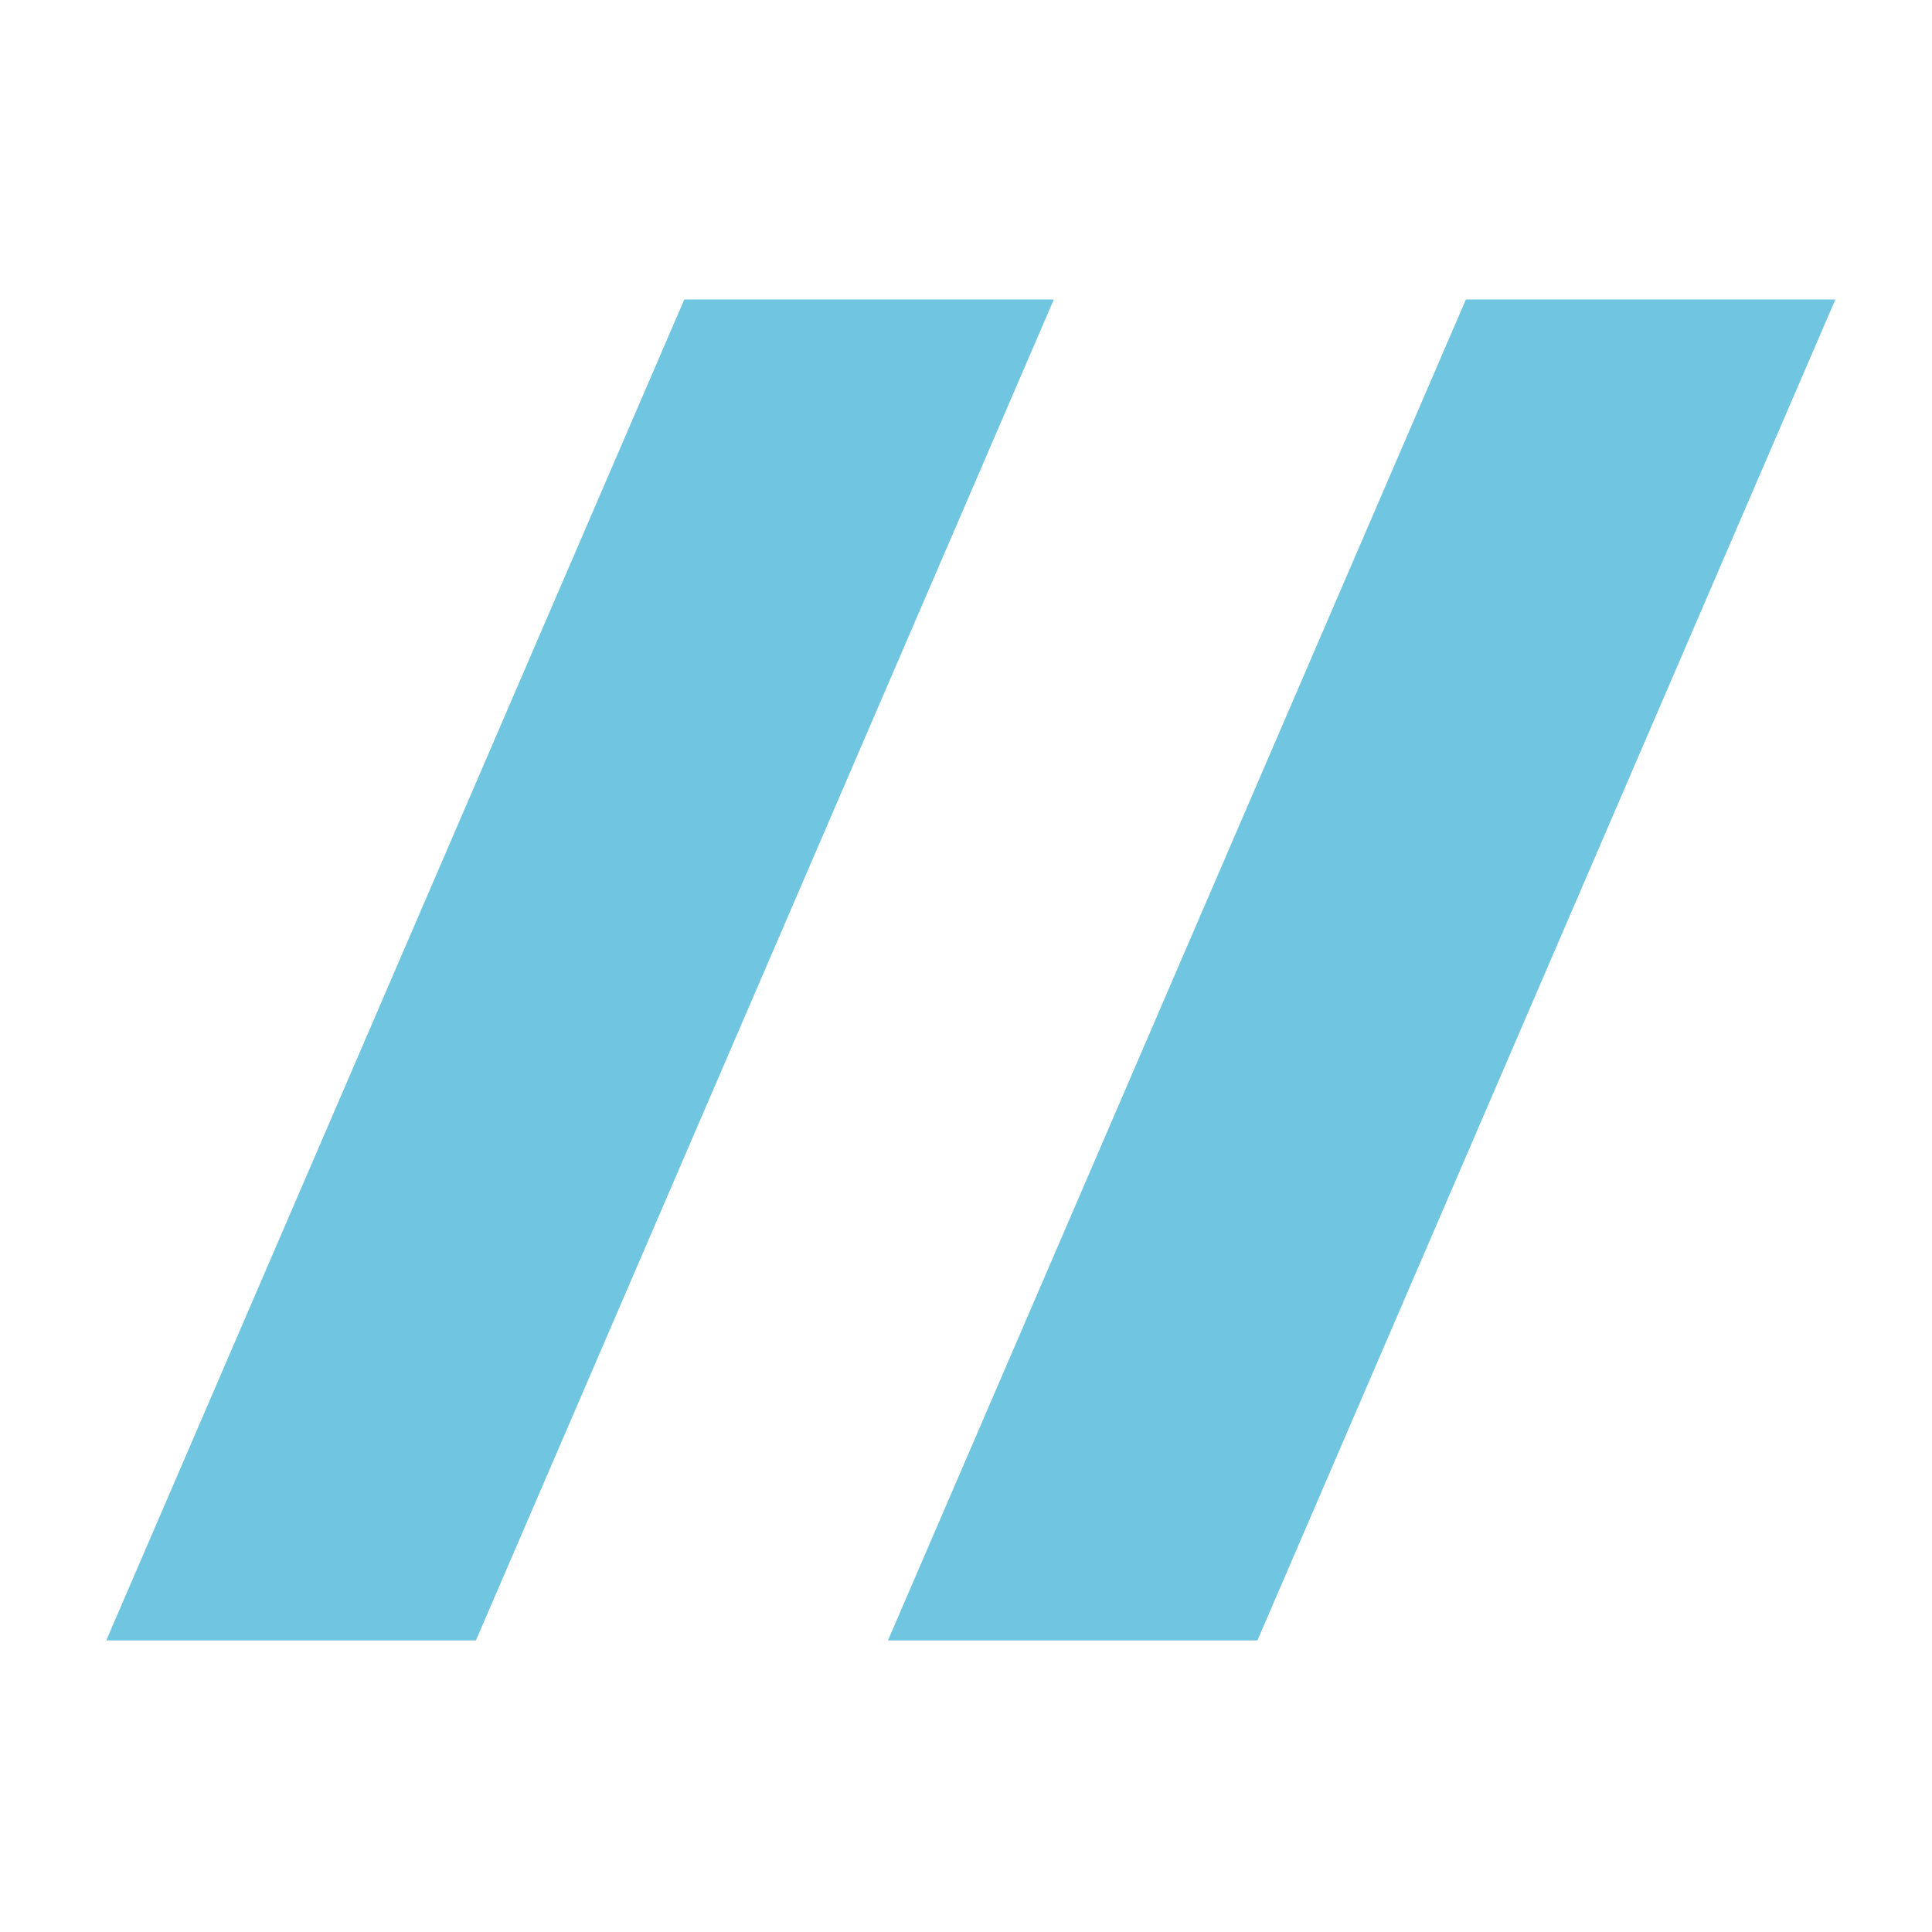 <svg xmlns="http://www.w3.org/2000/svg" version="1.1" xmlns:xlink="http://www.w3.org/1999/xlink" width="200" height="200"><svg width="200" height="200" viewBox="0 0 200 200" fill="none" xmlns="http://www.w3.org/2000/svg">
<path fill-rule="evenodd" clip-rule="evenodd" d="M70.838 31L11 169.815H49.267L109.094 31H70.838Z" fill="#70C5E1"></path>
<path fill-rule="evenodd" clip-rule="evenodd" d="M91.922 169.815H130.167L189.999 31H151.749L91.922 169.815Z" fill="#70C5E1"></path>
</svg><style>@media (prefers-color-scheme: light) { :root { filter: none; } }
@media (prefers-color-scheme: dark) { :root { filter: none; } }
</style></svg>